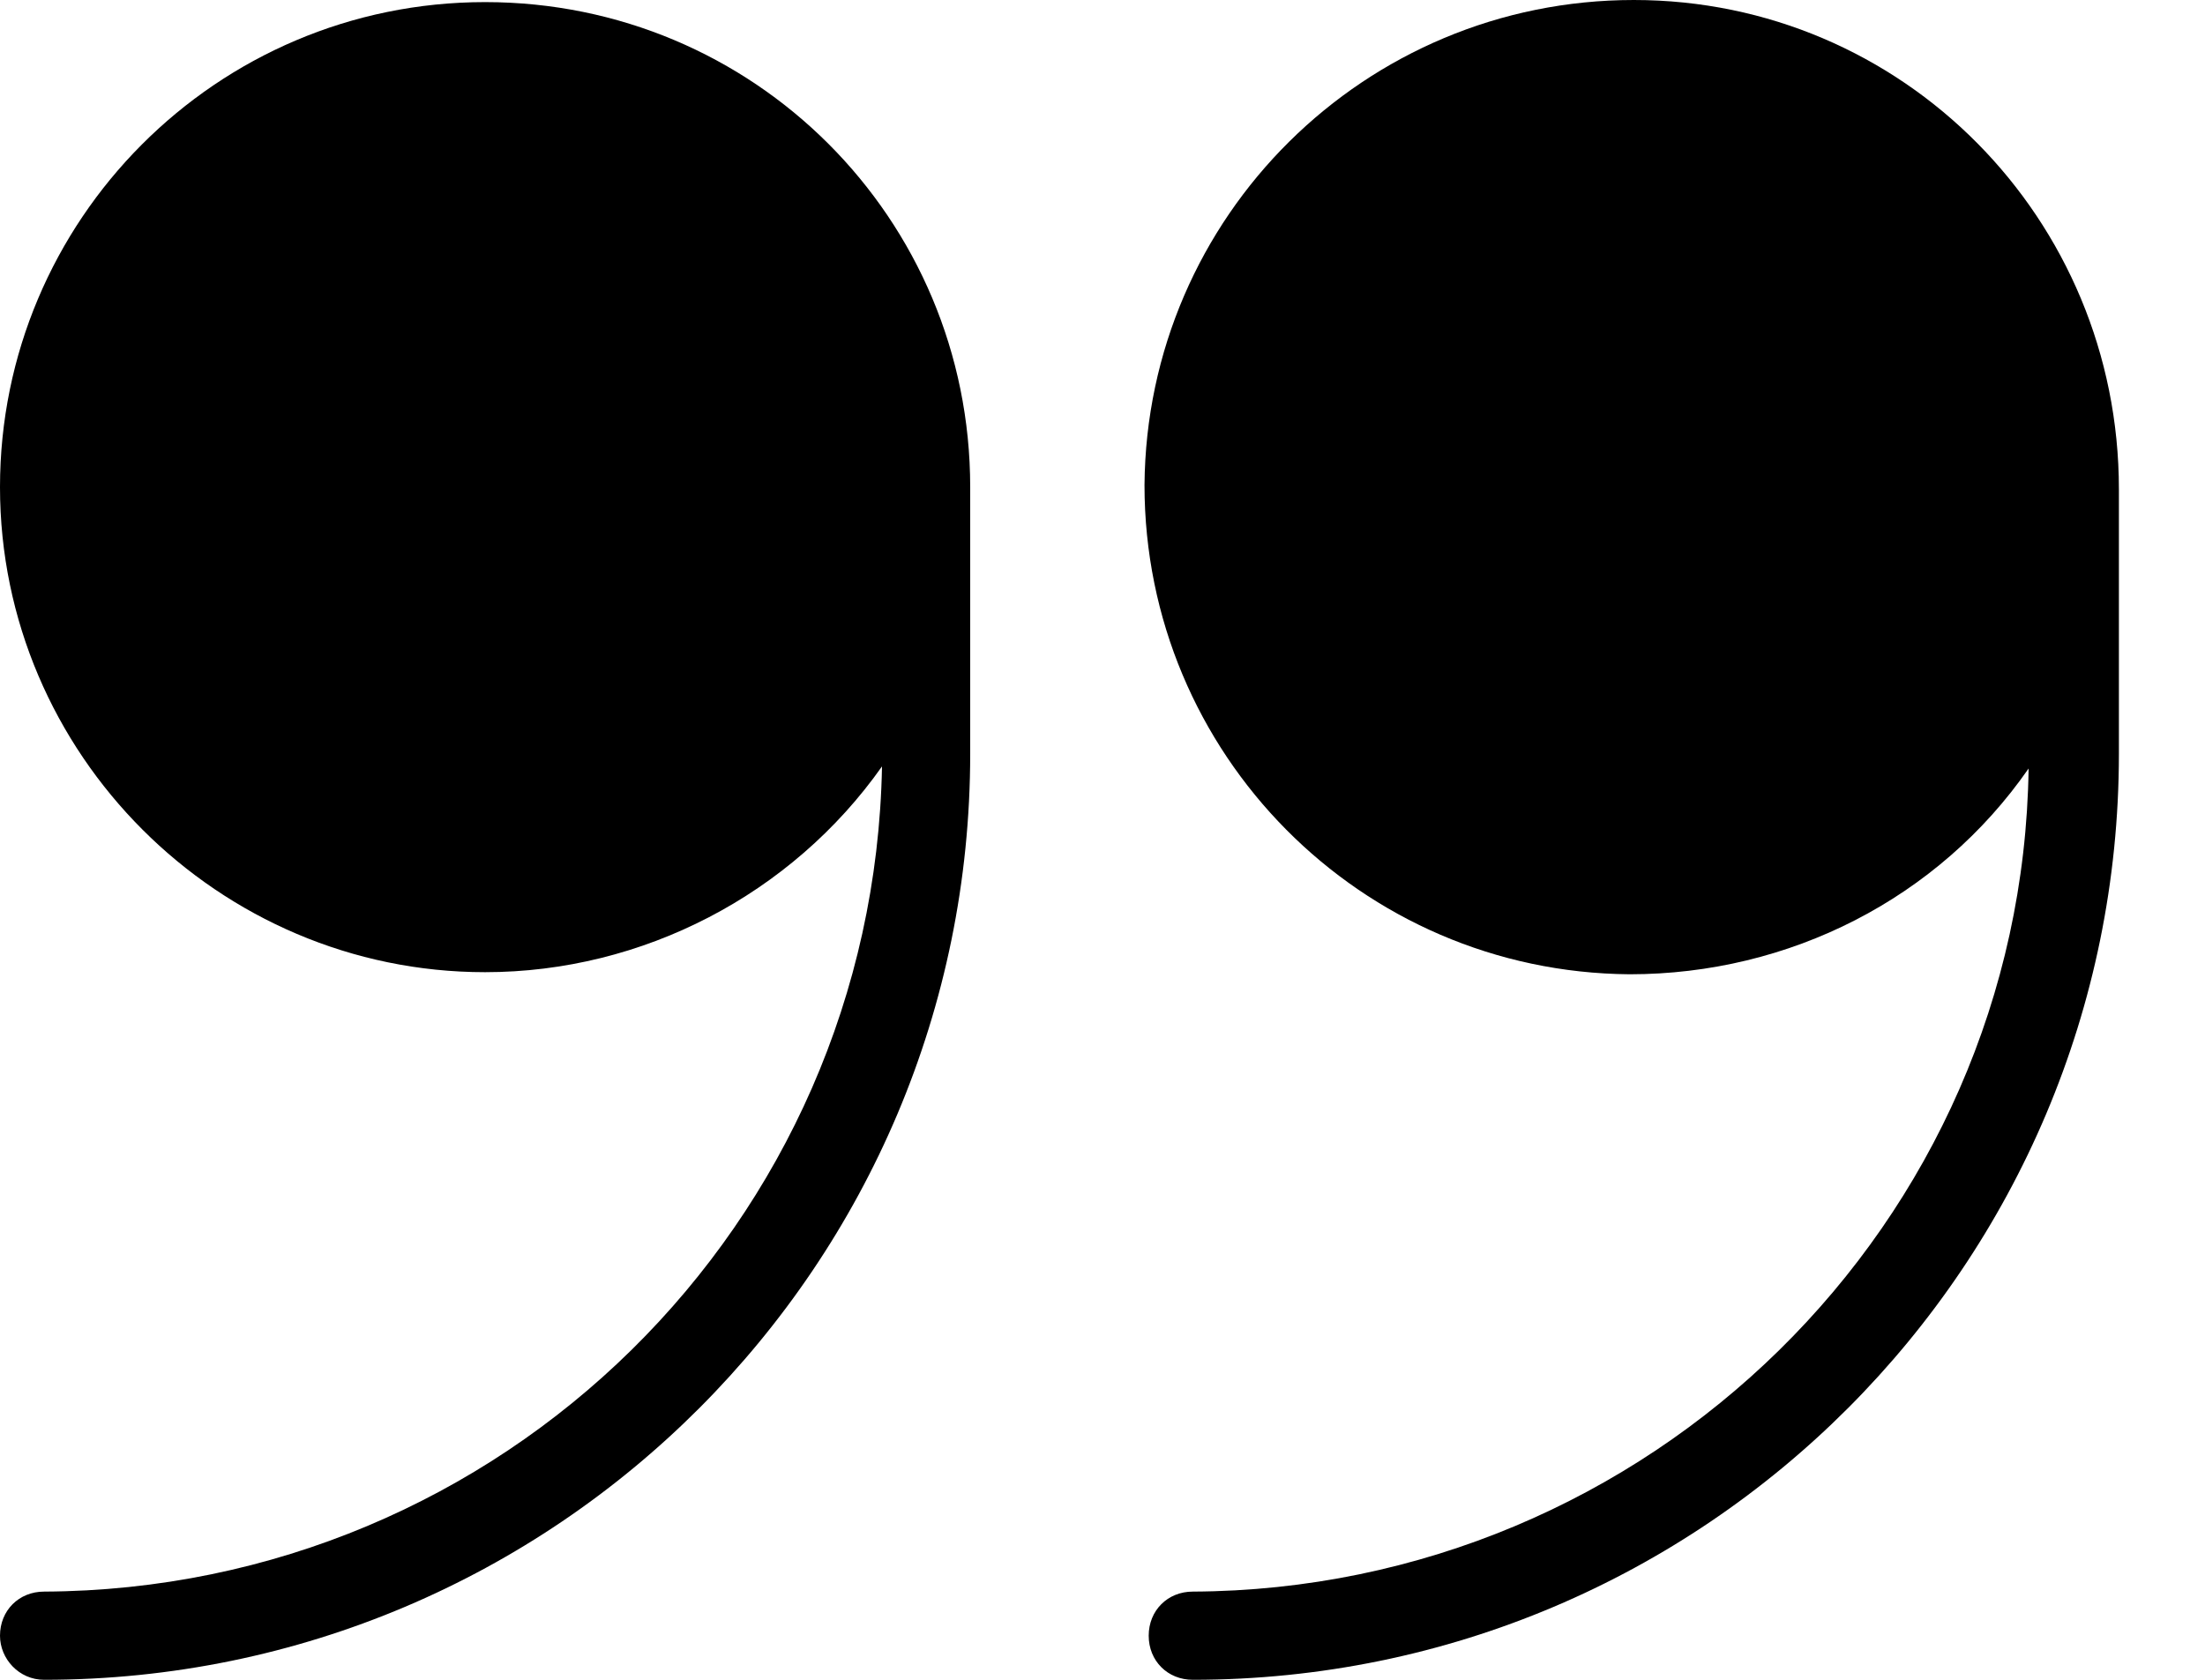 <?xml version="1.0" encoding="utf-8"?>
<!-- Generator: Adobe Illustrator 24.0.3, SVG Export Plug-In . SVG Version: 6.00 Build 0)  -->
<svg version="1.1" id="Layer_1" xmlns="http://www.w3.org/2000/svg" xmlns:xlink="http://www.w3.org/1999/xlink" x="0px" y="0px"
	 viewBox="0 0 105 80" style="enable-background:new 0 0 105 80;" xml:space="preserve">
<style type="text/css">
	.st0{display:none;}
</style>
<g id="guides" class="st0">
</g>
<g>
	<path d="M56.8,75.8c-1.2,0-2.1,0.9-2.1,2.1s0.9,2.1,2.1,2.1c24.4,0,44.1-19.8,44.1-44.1V23.3C100.9,10.4,90.6,0,77.8,0
		C65,0,54.6,10.3,54.5,23.1c0,12.8,10.3,23.2,23.1,23.3c7.6,0,14.7-3.6,19-9.8C96.3,58.3,78.5,75.7,56.8,75.8z"/>
	<path d="M23.1,46.3c7.5,0,14.6-3.7,18.9-9.8C41.6,58.3,23.9,75.7,2.1,75.8c-1.2,0-2.1,0.9-2.1,2.1C0,79,0.9,80,2.1,80
		c24.4,0,44.1-19.8,44.1-44.1V23.2c0-12.8-10.3-23.1-23.1-23.1S0,10.5,0,23.2S10.4,46.3,23.1,46.3z"/>
</g>
</svg>
